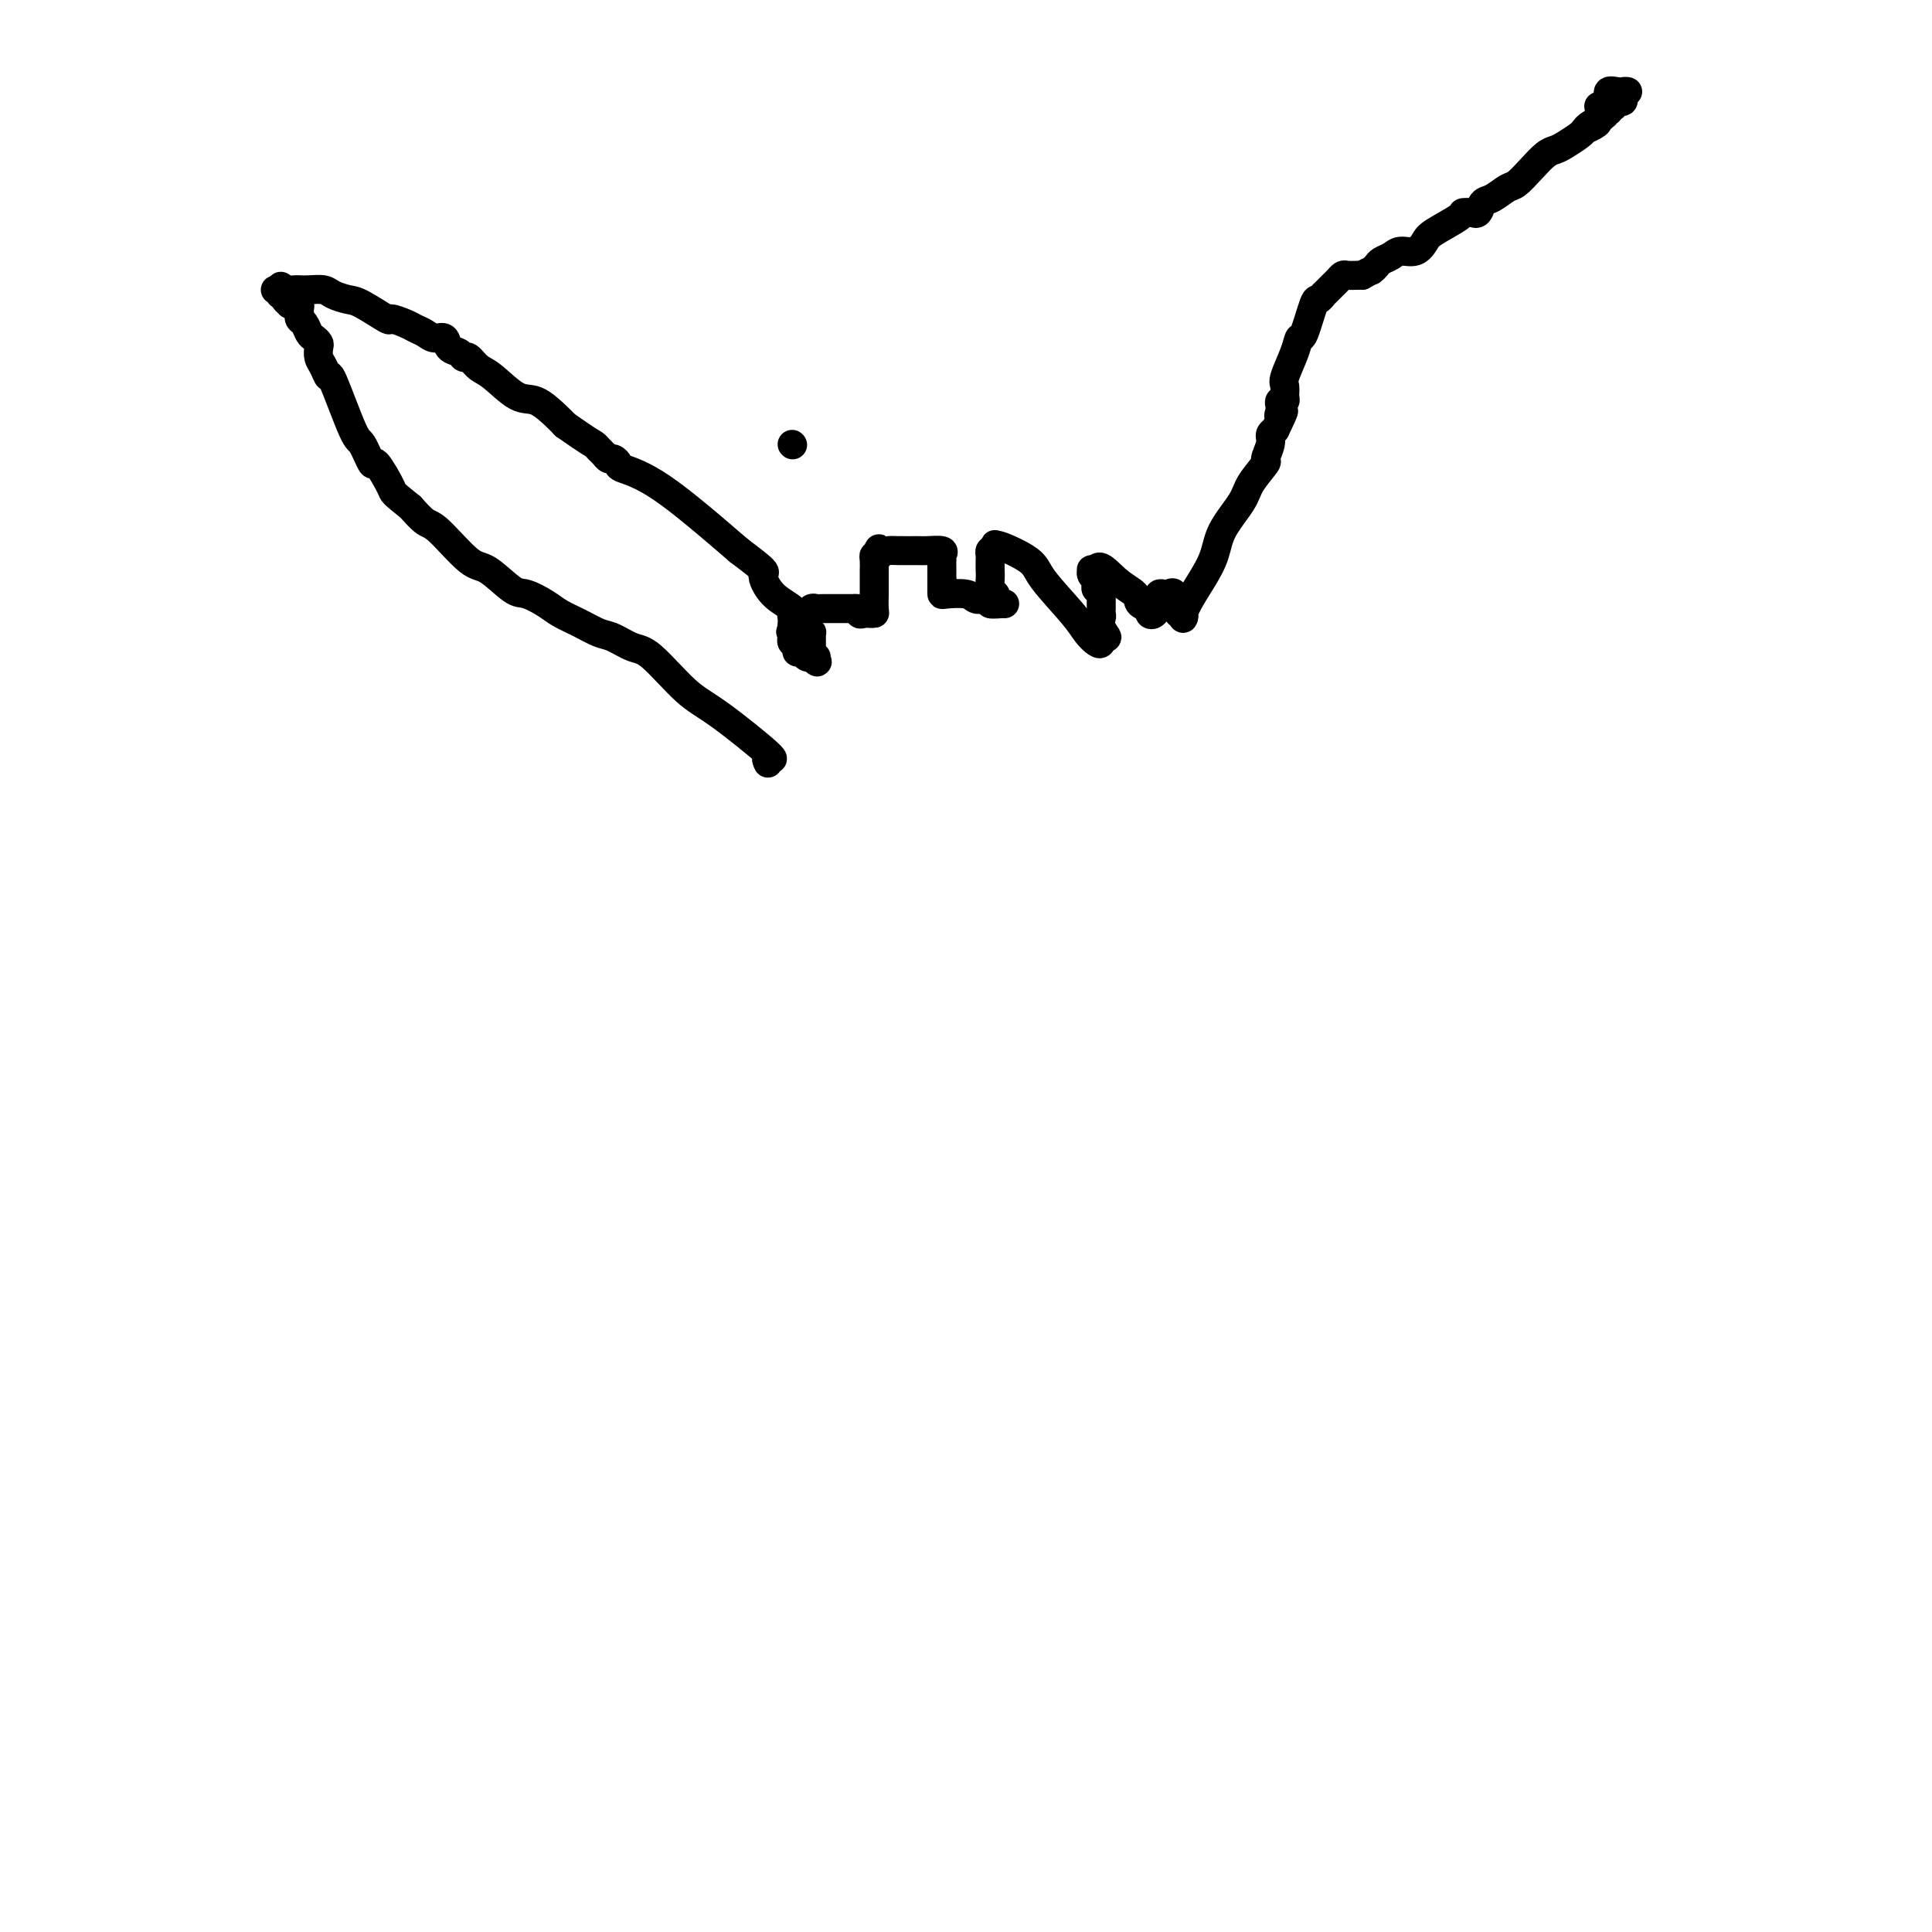 <svg viewBox='0 0 400 400' version='1.1' xmlns='http://www.w3.org/2000/svg' xmlns:xlink='http://www.w3.org/1999/xlink'><g fill='none' stroke='#000000' stroke-width='6' stroke-linecap='round' stroke-linejoin='round'><path d='M164,92c0.000,0.000 0.100,0.100 0.1,0.1'/><path d='M159,158c-0.260,-0.526 -0.520,-1.052 0,-1c0.520,0.052 1.820,0.681 0,-1c-1.820,-1.681 -6.760,-5.673 -10,-8c-3.240,-2.327 -4.782,-2.990 -7,-5c-2.218,-2.010 -5.114,-5.368 -7,-7c-1.886,-1.632 -2.763,-1.540 -4,-2c-1.237,-0.460 -2.833,-1.474 -4,-2c-1.167,-0.526 -1.906,-0.565 -3,-1c-1.094,-0.435 -2.545,-1.265 -4,-2c-1.455,-0.735 -2.914,-1.374 -4,-2c-1.086,-0.626 -1.800,-1.238 -3,-2c-1.200,-0.762 -2.888,-1.676 -4,-2c-1.112,-0.324 -1.648,-0.060 -3,-1c-1.352,-0.940 -3.520,-3.083 -5,-4c-1.480,-0.917 -2.273,-0.607 -4,-2c-1.727,-1.393 -4.388,-4.491 -6,-6c-1.612,-1.509 -2.175,-1.431 -3,-2c-0.825,-0.569 -1.913,-1.784 -3,-3'/><path d='M85,105c-3.981,-3.215 -3.435,-2.754 -4,-4c-0.565,-1.246 -2.243,-4.199 -3,-5c-0.757,-0.801 -0.594,0.551 -1,0c-0.406,-0.551 -1.379,-3.005 -2,-4c-0.621,-0.995 -0.888,-0.531 -2,-3c-1.112,-2.469 -3.069,-7.870 -4,-10c-0.931,-2.130 -0.837,-0.990 -1,-1c-0.163,-0.010 -0.582,-1.169 -1,-2c-0.418,-0.831 -0.833,-1.335 -1,-2c-0.167,-0.665 -0.086,-1.491 0,-2c0.086,-0.509 0.177,-0.699 0,-1c-0.177,-0.301 -0.622,-0.711 -1,-1c-0.378,-0.289 -0.690,-0.455 -1,-1c-0.310,-0.545 -0.619,-1.469 -1,-2c-0.381,-0.531 -0.833,-0.668 -1,-1c-0.167,-0.332 -0.048,-0.860 0,-1c0.048,-0.140 0.024,0.106 0,0c-0.024,-0.106 -0.048,-0.564 0,-1c0.048,-0.436 0.167,-0.848 0,-1c-0.167,-0.152 -0.619,-0.043 -1,0c-0.381,0.043 -0.690,0.022 -1,0'/><path d='M60,63c-3.802,-6.741 -0.807,-2.595 0,-1c0.807,1.595 -0.573,0.638 -1,0c-0.427,-0.638 0.098,-0.955 0,-1c-0.098,-0.045 -0.820,0.184 -1,0c-0.180,-0.184 0.182,-0.780 0,-1c-0.182,-0.220 -0.909,-0.063 -1,0c-0.091,0.063 0.455,0.031 1,0'/><path d='M58,60c-0.194,-0.464 0.322,-0.125 1,0c0.678,0.125 1.517,0.036 2,0c0.483,-0.036 0.608,-0.020 1,0c0.392,0.020 1.050,0.045 2,0c0.950,-0.045 2.192,-0.158 3,0c0.808,0.158 1.180,0.588 2,1c0.820,0.412 2.086,0.807 3,1c0.914,0.193 1.477,0.184 3,1c1.523,0.816 4.008,2.456 5,3c0.992,0.544 0.492,-0.008 1,0c0.508,0.008 2.024,0.575 3,1c0.976,0.425 1.412,0.709 2,1c0.588,0.291 1.327,0.588 2,1c0.673,0.412 1.280,0.938 2,1c0.720,0.062 1.554,-0.339 2,0c0.446,0.339 0.503,1.418 1,2c0.497,0.582 1.433,0.667 2,1c0.567,0.333 0.767,0.913 1,1c0.233,0.087 0.501,-0.319 1,0c0.499,0.319 1.229,1.363 2,2c0.771,0.637 1.582,0.867 3,2c1.418,1.133 3.442,3.170 5,4c1.558,0.830 2.650,0.454 4,1c1.350,0.546 2.957,2.013 4,3c1.043,0.987 1.521,1.493 2,2'/><path d='M117,88c5.179,3.642 5.625,3.745 6,4c0.375,0.255 0.679,0.660 1,1c0.321,0.340 0.659,0.615 1,1c0.341,0.385 0.683,0.879 1,1c0.317,0.121 0.607,-0.131 1,0c0.393,0.131 0.889,0.643 1,1c0.111,0.357 -0.162,0.558 1,1c1.162,0.442 3.761,1.126 8,4c4.239,2.874 10.120,7.937 16,13'/><path d='M153,114c6.638,4.950 5.231,4.325 5,5c-0.231,0.675 0.712,2.650 2,4c1.288,1.350 2.919,2.074 4,3c1.081,0.926 1.610,2.055 2,3c0.390,0.945 0.640,1.706 1,2c0.360,0.294 0.828,0.120 1,0c0.172,-0.120 0.046,-0.187 0,0c-0.046,0.187 -0.012,0.627 0,1c0.012,0.373 0.003,0.677 0,1c-0.003,0.323 -0.001,0.664 0,1c0.001,0.336 0.000,0.668 0,1'/><path d='M168,135c2.341,3.475 0.695,1.663 0,1c-0.695,-0.663 -0.438,-0.177 0,0c0.438,0.177 1.057,0.043 1,0c-0.057,-0.043 -0.790,0.003 -1,0c-0.210,-0.003 0.102,-0.056 0,0c-0.102,0.056 -0.620,0.222 -1,0c-0.380,-0.222 -0.624,-0.833 -1,-1c-0.376,-0.167 -0.885,0.110 -1,0c-0.115,-0.110 0.165,-0.607 0,-1c-0.165,-0.393 -0.775,-0.683 -1,-1c-0.225,-0.317 -0.064,-0.662 0,-1c0.064,-0.338 0.032,-0.669 0,-1'/><path d='M164,131c-0.619,-0.571 -0.167,0.001 0,0c0.167,-0.001 0.048,-0.575 0,-1c-0.048,-0.425 -0.024,-0.703 0,-1c0.024,-0.297 0.048,-0.615 0,-1c-0.048,-0.385 -0.168,-0.839 0,-1c0.168,-0.161 0.622,-0.029 1,0c0.378,0.029 0.679,-0.045 1,0c0.321,0.045 0.662,0.208 1,0c0.338,-0.208 0.671,-0.788 1,-1c0.329,-0.212 0.652,-0.057 1,0c0.348,0.057 0.722,0.015 1,0c0.278,-0.015 0.460,-0.004 1,0c0.540,0.004 1.437,0.001 2,0c0.563,-0.001 0.790,-0.000 1,0c0.210,0.000 0.403,0.000 1,0c0.597,-0.000 1.599,-0.000 2,0c0.401,0.000 0.200,0.000 0,0'/><path d='M177,126c2.189,-0.083 1.161,0.709 1,1c-0.161,0.291 0.545,0.080 1,0c0.455,-0.080 0.658,-0.030 1,0c0.342,0.030 0.824,0.040 1,0c0.176,-0.040 0.047,-0.129 0,-1c-0.047,-0.871 -0.013,-2.523 0,-3c0.013,-0.477 0.003,0.222 0,0c-0.003,-0.222 -0.001,-1.364 0,-2c0.001,-0.636 0.000,-0.765 0,-1c-0.000,-0.235 -0.001,-0.574 0,-1c0.001,-0.426 0.003,-0.937 0,-1c-0.003,-0.063 -0.011,0.323 0,0c0.011,-0.323 0.041,-1.356 0,-2c-0.041,-0.644 -0.155,-0.898 0,-1c0.155,-0.102 0.577,-0.051 1,0'/><path d='M182,115c0.205,-2.083 -0.284,-1.290 0,-1c0.284,0.290 1.341,0.077 2,0c0.659,-0.077 0.919,-0.018 2,0c1.081,0.018 2.983,-0.005 4,0c1.017,0.005 1.148,0.039 2,0c0.852,-0.039 2.424,-0.151 3,0c0.576,0.151 0.154,0.566 0,1c-0.154,0.434 -0.041,0.886 0,1c0.041,0.114 0.011,-0.110 0,0c-0.011,0.110 -0.003,0.554 0,1c0.003,0.446 0.001,0.893 0,1c-0.001,0.107 -0.000,-0.125 0,0c0.000,0.125 0.000,0.607 0,1c-0.000,0.393 -0.000,0.696 0,1'/><path d='M195,120c-0.000,1.110 -0.001,0.885 0,1c0.001,0.115 0.002,0.570 0,1c-0.002,0.430 -0.009,0.833 0,1c0.009,0.167 0.033,0.096 1,0c0.967,-0.096 2.876,-0.218 4,0c1.124,0.218 1.464,0.777 2,1c0.536,0.223 1.268,0.112 2,0'/><path d='M204,124c1.517,0.381 0.809,0.835 1,1c0.191,0.165 1.280,0.042 2,0c0.720,-0.042 1.069,-0.002 1,0c-0.069,0.002 -0.558,-0.035 -1,0c-0.442,0.035 -0.836,0.143 -1,0c-0.164,-0.143 -0.096,-0.538 0,-1c0.096,-0.462 0.222,-0.992 0,-1c-0.222,-0.008 -0.791,0.507 -1,0c-0.209,-0.507 -0.057,-2.034 0,-3c0.057,-0.966 0.018,-1.369 0,-2c-0.018,-0.631 -0.015,-1.489 0,-2c0.015,-0.511 0.043,-0.676 0,-1c-0.043,-0.324 -0.155,-0.807 0,-1c0.155,-0.193 0.578,-0.097 1,0'/><path d='M206,114c-0.125,-1.890 0.064,-1.114 0,-1c-0.064,0.114 -0.379,-0.433 1,0c1.379,0.433 4.453,1.846 6,3c1.547,1.154 1.567,2.048 3,4c1.433,1.952 4.279,4.962 6,7c1.721,2.038 2.317,3.103 3,4c0.683,0.897 1.453,1.626 2,2c0.547,0.374 0.871,0.393 1,0c0.129,-0.393 0.065,-1.196 0,-2'/><path d='M228,131c2.321,2.203 0.622,0.209 0,-1c-0.622,-1.209 -0.167,-1.633 0,-2c0.167,-0.367 0.044,-0.675 0,-1c-0.044,-0.325 -0.011,-0.665 0,-1c0.011,-0.335 -0.001,-0.663 0,-1c0.001,-0.337 0.014,-0.682 0,-1c-0.014,-0.318 -0.055,-0.610 0,-1c0.055,-0.390 0.207,-0.878 0,-1c-0.207,-0.122 -0.773,0.121 -1,0c-0.227,-0.121 -0.114,-0.607 0,-1c0.114,-0.393 0.229,-0.694 0,-1c-0.229,-0.306 -0.804,-0.618 -1,-1c-0.196,-0.382 -0.014,-0.834 0,-1c0.014,-0.166 -0.139,-0.048 0,0c0.139,0.048 0.569,0.024 1,0'/><path d='M227,118c0.516,-1.711 2.305,0.512 4,2c1.695,1.488 3.294,2.243 4,3c0.706,0.757 0.519,1.517 1,2c0.481,0.483 1.632,0.691 2,1c0.368,0.309 -0.046,0.720 0,1c0.046,0.280 0.551,0.429 1,0c0.449,-0.429 0.841,-1.435 1,-2c0.159,-0.565 0.084,-0.687 0,-1c-0.084,-0.313 -0.176,-0.815 0,-1c0.176,-0.185 0.622,-0.053 1,0c0.378,0.053 0.689,0.026 1,0'/><path d='M242,123c0.863,-0.497 1.019,-0.239 1,0c-0.019,0.239 -0.215,0.461 0,1c0.215,0.539 0.841,1.397 1,2c0.159,0.603 -0.150,0.951 0,1c0.150,0.049 0.758,-0.201 1,0c0.242,0.201 0.117,0.853 0,1c-0.117,0.147 -0.228,-0.211 0,-1c0.228,-0.789 0.794,-2.009 2,-4c1.206,-1.991 3.053,-4.755 4,-7c0.947,-2.245 0.995,-3.972 2,-6c1.005,-2.028 2.967,-4.357 4,-6c1.033,-1.643 1.138,-2.601 2,-4c0.862,-1.399 2.482,-3.240 3,-4c0.518,-0.760 -0.067,-0.441 0,-1c0.067,-0.559 0.787,-1.997 1,-3c0.213,-1.003 -0.082,-1.572 0,-2c0.082,-0.428 0.541,-0.714 1,-1'/><path d='M264,89c2.858,-5.890 1.502,-3.616 1,-3c-0.502,0.616 -0.149,-0.425 0,-1c0.149,-0.575 0.093,-0.682 0,-1c-0.093,-0.318 -0.223,-0.845 0,-1c0.223,-0.155 0.798,0.062 1,0c0.202,-0.062 0.029,-0.403 0,-1c-0.029,-0.597 0.085,-1.450 0,-2c-0.085,-0.550 -0.370,-0.796 0,-2c0.370,-1.204 1.394,-3.365 2,-5c0.606,-1.635 0.793,-2.743 1,-3c0.207,-0.257 0.433,0.339 1,-1c0.567,-1.339 1.477,-4.611 2,-6c0.523,-1.389 0.661,-0.893 1,-1c0.339,-0.107 0.878,-0.816 1,-1c0.122,-0.184 -0.175,0.158 0,0c0.175,-0.158 0.821,-0.817 1,-1c0.179,-0.183 -0.108,0.109 0,0c0.108,-0.109 0.610,-0.618 1,-1c0.390,-0.382 0.668,-0.638 1,-1c0.332,-0.362 0.718,-0.829 1,-1c0.282,-0.171 0.461,-0.046 1,0c0.539,0.046 1.440,0.013 2,0c0.560,-0.013 0.780,-0.007 1,0'/><path d='M282,57c1.948,-1.107 1.819,-0.875 2,-1c0.181,-0.125 0.671,-0.606 1,-1c0.329,-0.394 0.498,-0.700 1,-1c0.502,-0.300 1.339,-0.593 2,-1c0.661,-0.407 1.148,-0.928 2,-1c0.852,-0.072 2.068,0.306 3,0c0.932,-0.306 1.578,-1.297 2,-2c0.422,-0.703 0.620,-1.117 2,-2c1.380,-0.883 3.942,-2.235 5,-3c1.058,-0.765 0.612,-0.944 1,-1c0.388,-0.056 1.612,0.011 2,0c0.388,-0.011 -0.058,-0.101 0,0c0.058,0.101 0.619,0.394 1,0c0.381,-0.394 0.580,-1.473 1,-2c0.420,-0.527 1.061,-0.502 2,-1c0.939,-0.498 2.177,-1.520 3,-2c0.823,-0.480 1.230,-0.418 2,-1c0.770,-0.582 1.901,-1.809 3,-3c1.099,-1.191 2.164,-2.347 3,-3c0.836,-0.653 1.442,-0.805 2,-1c0.558,-0.195 1.067,-0.434 2,-1c0.933,-0.566 2.290,-1.460 3,-2c0.710,-0.540 0.774,-0.726 1,-1c0.226,-0.274 0.613,-0.637 1,-1'/><path d='M329,26c7.223,-4.809 1.781,-1.331 0,0c-1.781,1.331 0.097,0.515 1,0c0.903,-0.515 0.829,-0.730 1,-1c0.171,-0.270 0.586,-0.594 1,-1c0.414,-0.406 0.828,-0.892 1,-1c0.172,-0.108 0.101,0.163 0,0c-0.101,-0.163 -0.234,-0.761 0,-1c0.234,-0.239 0.834,-0.119 1,0c0.166,0.119 -0.100,0.238 0,0c0.100,-0.238 0.568,-0.835 1,-1c0.432,-0.165 0.828,0.100 1,0c0.172,-0.100 0.119,-0.564 0,-1c-0.119,-0.436 -0.303,-0.842 0,-1c0.303,-0.158 1.095,-0.067 1,0c-0.095,0.067 -1.077,0.111 -2,0c-0.923,-0.111 -1.787,-0.376 -2,0c-0.213,0.376 0.225,1.393 0,2c-0.225,0.607 -1.112,0.803 -2,1'/></g>
</svg>